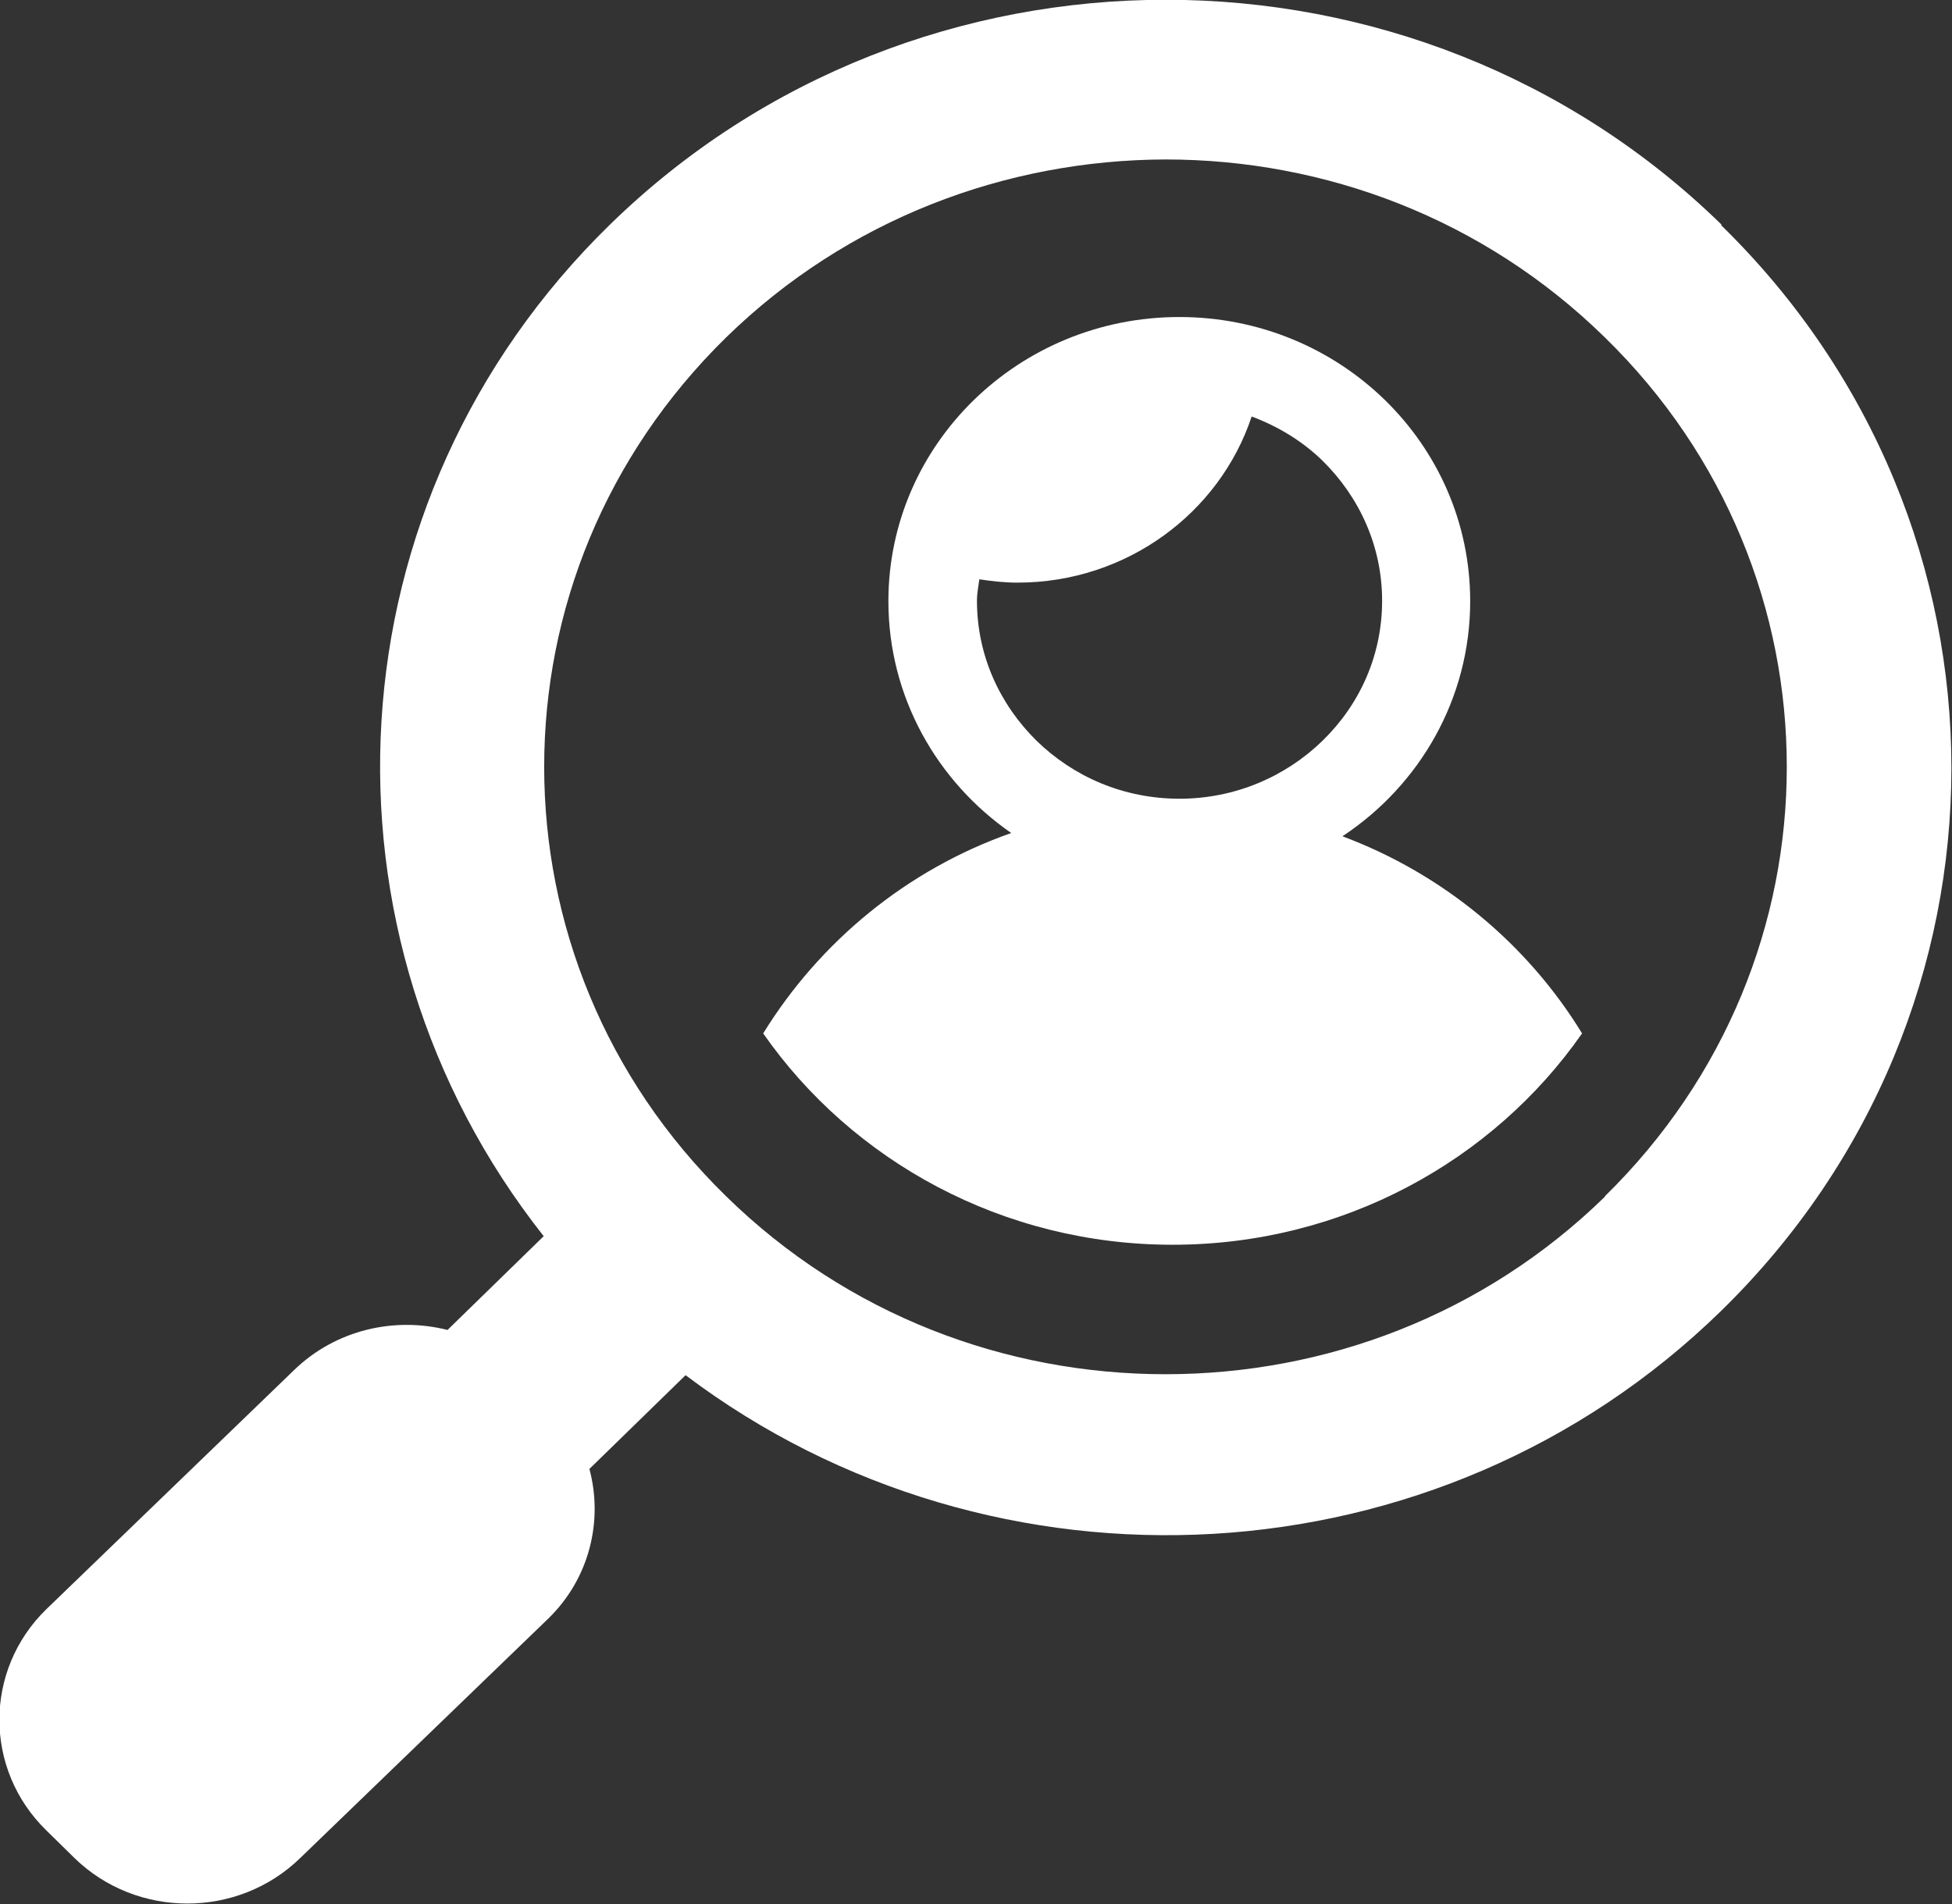 <?xml version="1.0" encoding="UTF-8"?>
<svg id="_レイヤー_2" data-name="レイヤー 2" xmlns="http://www.w3.org/2000/svg" viewBox="0 0 41 40">
  <rect x="0" y="0" width="41" height="40" fill="#333333" stroke="none"/>
  <defs>
    <style>
      .cls-1 {
        fill: #fff;
      }
    </style>
  </defs>
  <g id="_テキスト" data-name="テキスト">
    <g>
      <path class="cls-1" d="m36.16,4.72c-6.45-6.3-16.9-6.3-23.35,0-5.94,5.8-6.39,14.92-1.39,21.25l-2.02,1.97c-1.11-.28-2.34-.01-3.22.84l-5.21,5.03c-1.31,1.28-1.31,3.36,0,4.64l.59.58c1.31,1.28,3.44,1.28,4.75,0l5.21-5.03c.87-.85,1.15-2.06.86-3.14l2.02-1.97c6.48,4.89,15.81,4.45,21.75-1.35,6.45-6.3,6.45-16.51,0-22.81Zm-2.45,20.42c-2.55,2.49-5.88,3.73-9.23,3.73-3.35,0-6.68-1.24-9.23-3.74-2.55-2.49-3.82-5.75-3.82-9.02,0-3.27,1.27-6.52,3.82-9.02,2.55-2.49,5.88-3.73,9.23-3.74,3.35,0,6.68,1.24,9.23,3.74,2.55,2.49,3.82,5.75,3.82,9.02,0,3.27-1.27,6.52-3.82,9.02Z"/>
      <path class="cls-1" d="m28.21,17.56c1.61-1.07,2.67-2.88,2.67-4.93,0-3.3-2.73-5.97-6.11-5.97-3.37,0-6.11,2.67-6.11,5.97,0,2.01,1.02,3.79,2.58,4.87-2.19.77-4.02,2.28-5.21,4.21,1.87,2.68,5.03,4.44,8.6,4.44s6.73-1.76,8.6-4.44c-1.15-1.88-2.92-3.35-5.03-4.14Zm-3.43-.78c-1.18,0-2.23-.46-3.01-1.22-.77-.76-1.25-1.79-1.25-2.94,0-.15.03-.3.05-.45.26.04.53.07.8.07,2.3,0,4.25-1.47,4.92-3.49.56.21,1.07.52,1.49.93.77.76,1.25,1.79,1.25,2.94s-.47,2.18-1.25,2.94c-.77.75-1.83,1.22-3.01,1.22Z"/>
    </g>
  </g>
</svg>